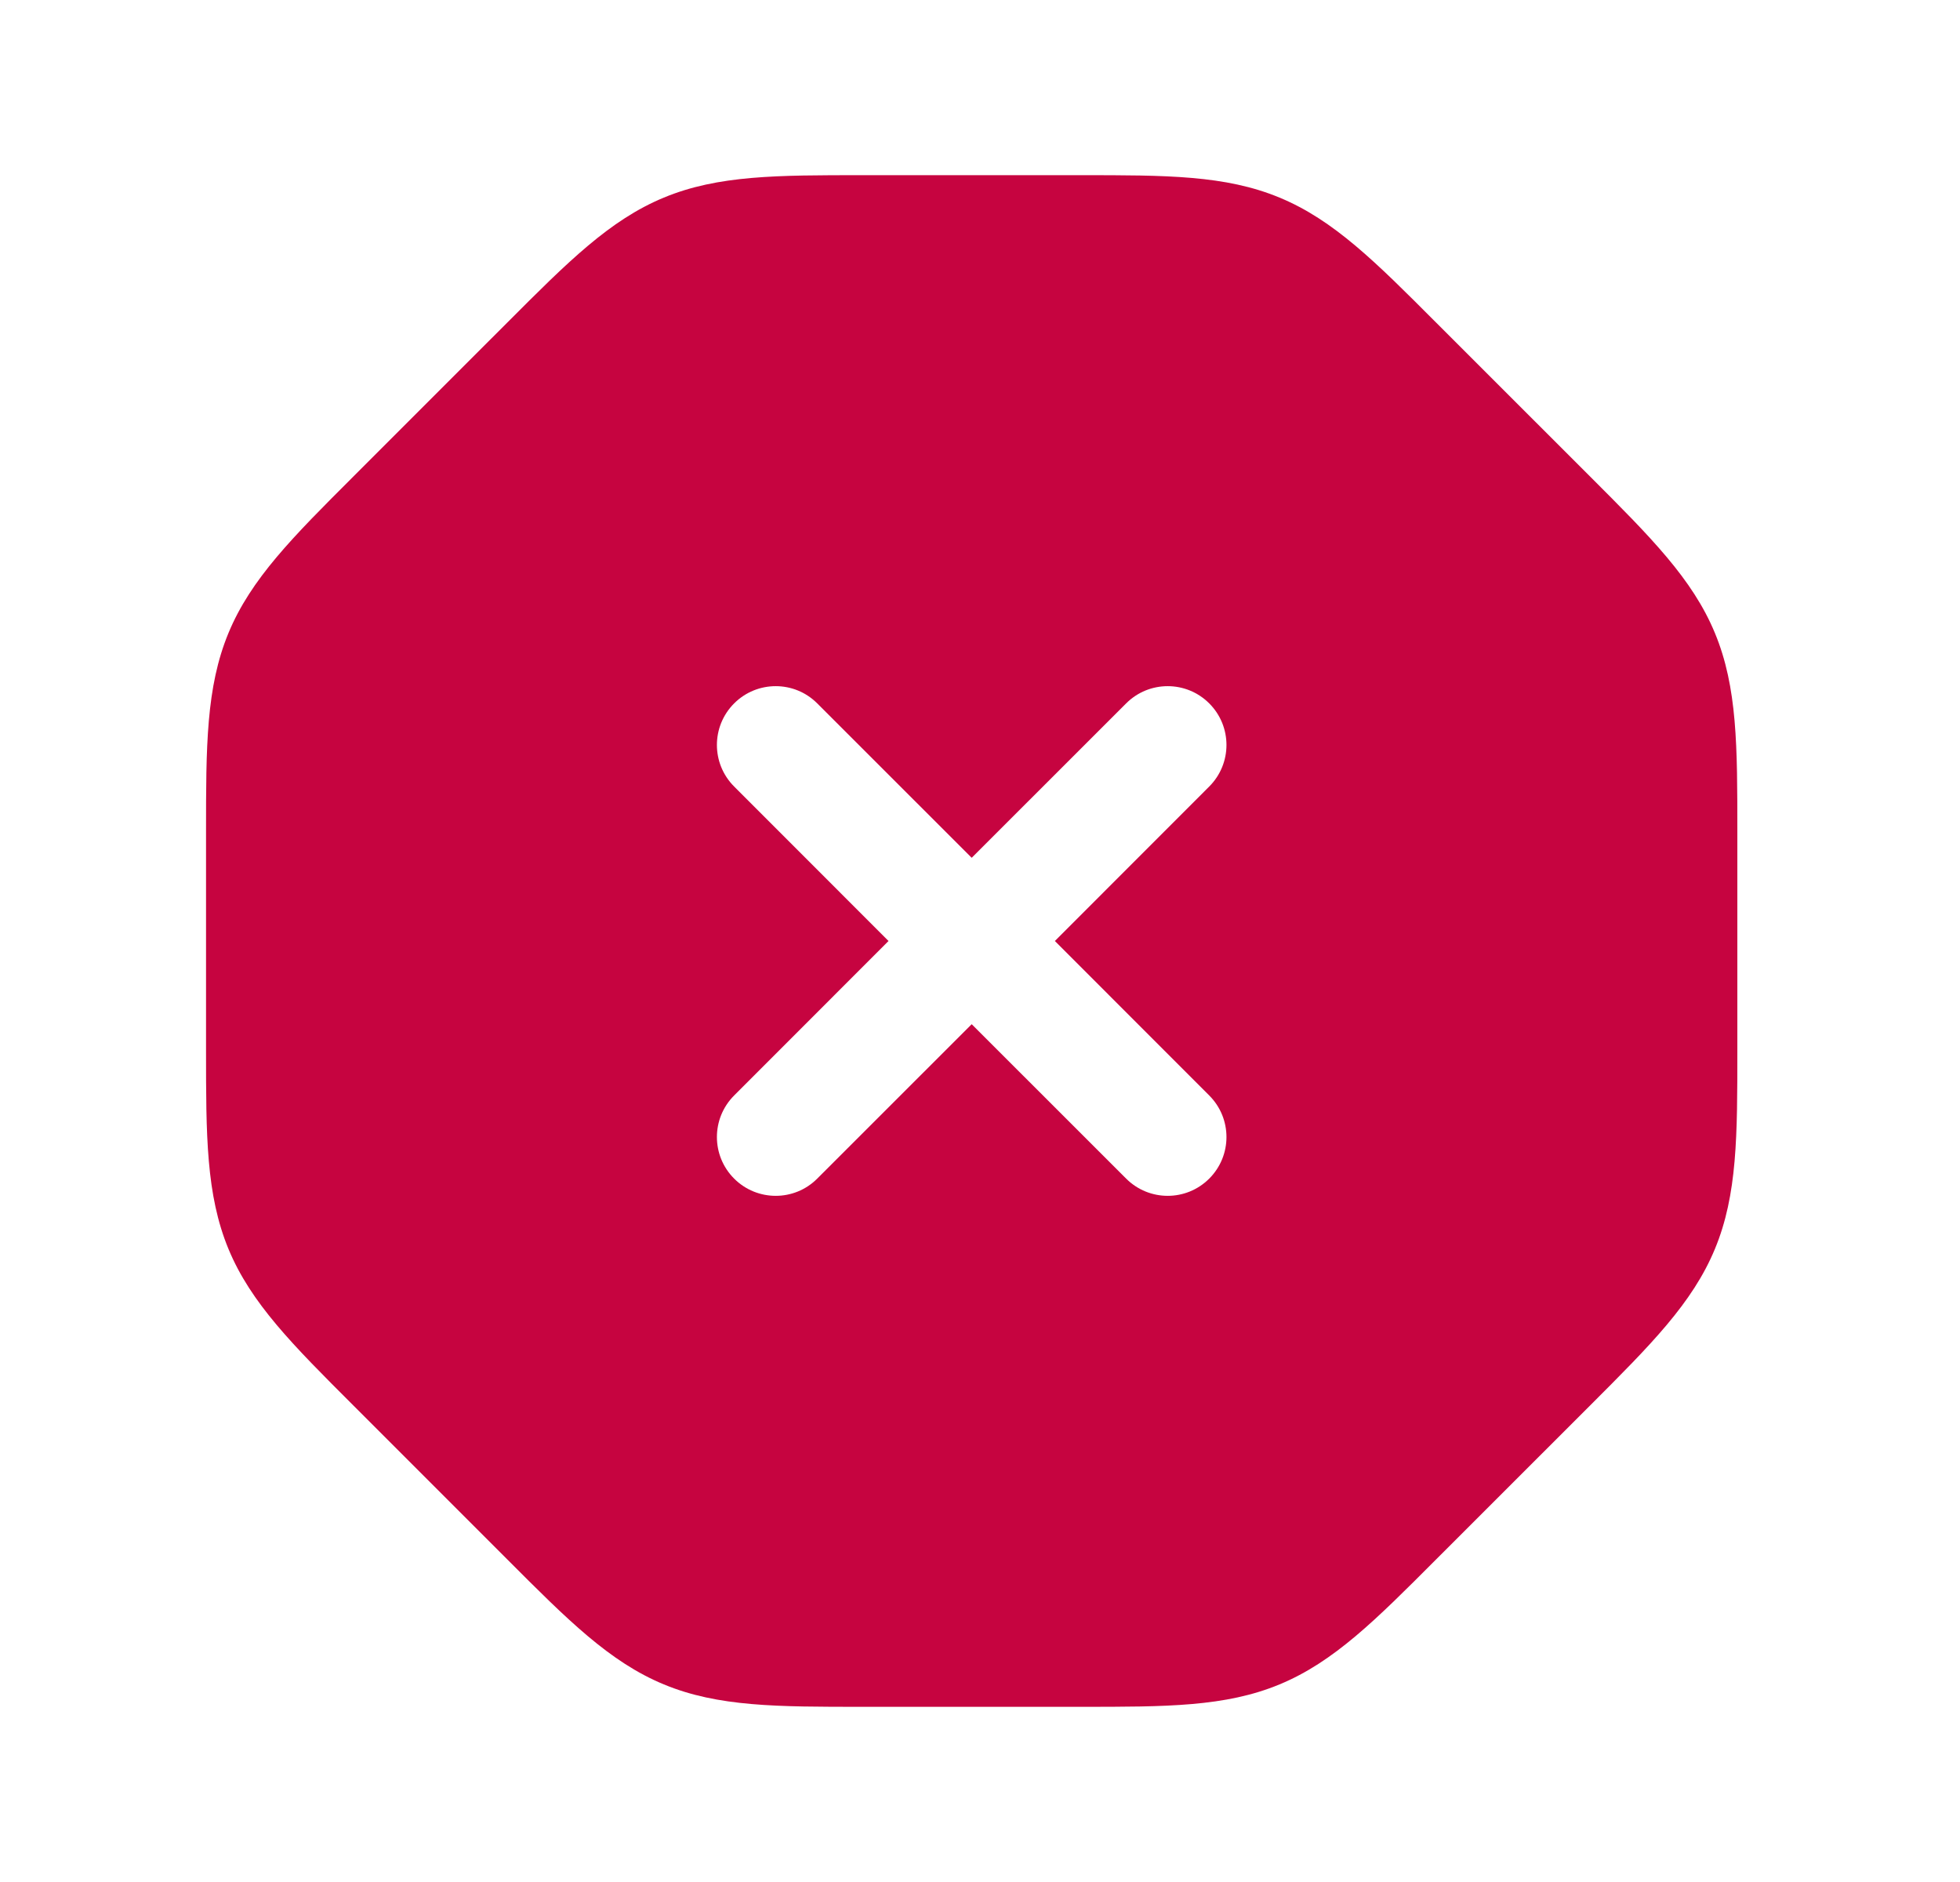 <?xml version="1.0" encoding="UTF-8"?> <svg xmlns="http://www.w3.org/2000/svg" width="25" height="24" viewBox="0 0 25 24" fill="none"><path fill-rule="evenodd" clip-rule="evenodd" d="M16.321 2.52C15.63 2.233 14.874 2.234 13.786 2.234H11.002C9.915 2.234 9.159 2.233 8.467 2.52C7.776 2.806 7.242 3.341 6.473 4.111L4.505 6.079C3.735 6.848 3.2 7.382 2.914 8.073C2.628 8.765 2.628 9.52 2.628 10.608V13.392C2.628 14.479 2.628 15.235 2.914 15.927C3.2 16.618 3.735 17.152 4.505 17.921L6.473 19.889C7.242 20.659 7.776 21.194 8.467 21.48C9.159 21.767 9.915 21.766 11.002 21.766L13.786 21.766C14.874 21.766 15.63 21.767 16.321 21.48C17.012 21.194 17.547 20.659 18.315 19.889L20.284 17.921C21.053 17.152 21.588 16.618 21.874 15.927C22.161 15.235 22.16 14.479 22.16 13.392V10.608C22.16 9.52 22.161 8.765 21.874 8.073C21.588 7.382 21.053 6.848 20.284 6.079L18.315 4.111C17.547 3.341 17.012 2.806 16.321 2.52ZM15.424 8.97C15.717 9.263 15.717 9.737 15.424 10.03L13.455 12L15.424 13.97C15.717 14.263 15.717 14.737 15.424 15.03C15.131 15.323 14.657 15.323 14.364 15.03L12.394 13.061L10.424 15.03C10.132 15.323 9.657 15.323 9.364 15.03C9.071 14.737 9.071 14.263 9.364 13.97L11.333 12L9.364 10.03C9.071 9.737 9.071 9.263 9.364 8.97C9.657 8.677 10.132 8.677 10.424 8.97L12.394 10.939L14.364 8.97C14.657 8.677 15.131 8.677 15.424 8.97Z" fill="#C60440"></path></svg> 